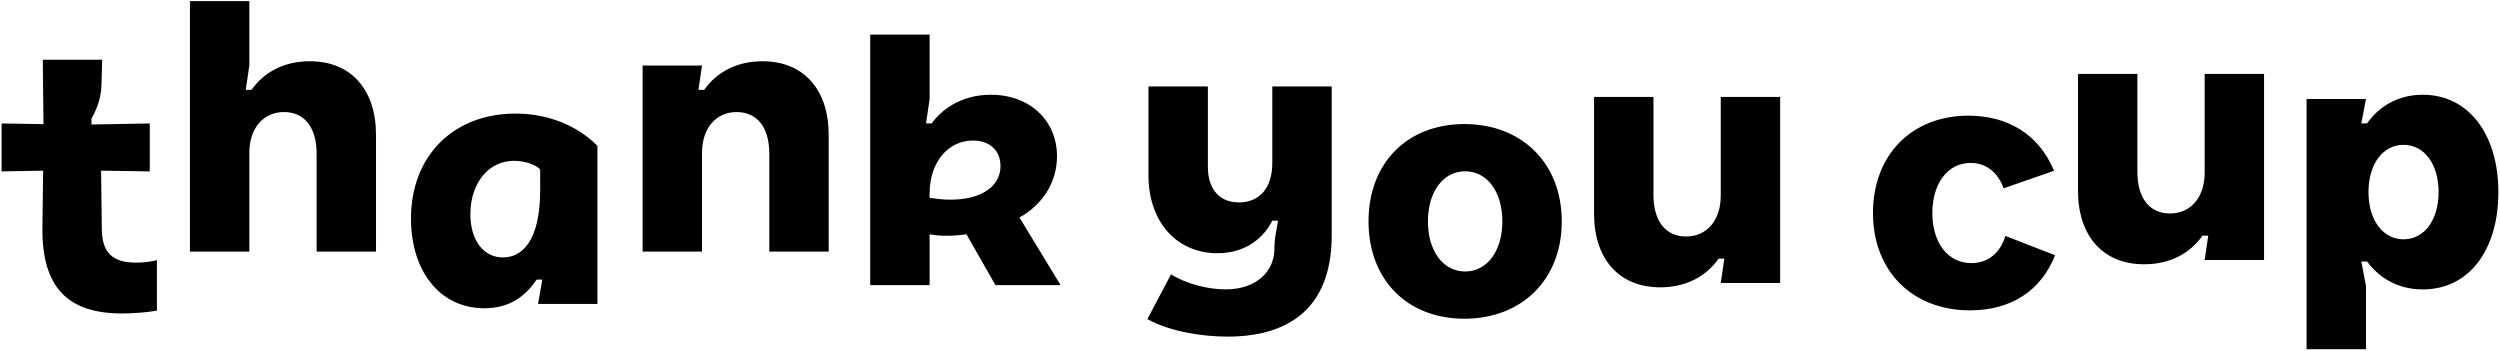 <svg width="1332" height="187" viewBox="0 0 1332 187" fill="none" xmlns="http://www.w3.org/2000/svg">
<path d="M1299.29 102.338C1299.29 87.466 1291.67 77.17 1280.61 77.17C1269.55 77.17 1261.92 87.466 1261.92 102.338C1261.92 117.21 1269.55 127.506 1280.61 127.506C1291.67 127.506 1299.29 117.21 1299.29 102.338ZM1228.94 186.039V52.764H1260.59L1258.11 65.73H1261.16C1269.36 54.291 1280.61 50.476 1290.91 50.476C1315.12 50.476 1331.13 71.45 1331.13 102.338C1331.13 133.226 1315.5 154.198 1290.91 154.198C1280.99 154.198 1269.74 150.766 1261.16 139.326H1258.11L1260.59 152.292V186.039H1228.94ZM1206.29 39.379V138.524H1174.64L1176.55 125.559H1173.5C1166.64 135.283 1155.77 140.812 1142.42 140.812C1120.3 140.812 1107.15 125.559 1107.15 101.535V39.379H1138.8V91.622C1138.8 105.539 1145.28 113.738 1156.15 113.738C1167.21 113.738 1174.64 105.159 1174.64 92.002V39.379H1206.29ZM997.914 113.492C997.914 82.604 1018.51 61.631 1048.82 61.631C1069.22 61.631 1086.19 71.164 1094.39 90.994L1067.51 100.336C1064.27 91.184 1057.59 86.799 1049.96 86.799C1037.95 86.799 1029.56 97.476 1029.56 113.492C1029.56 129.508 1037.95 140.186 1050.35 140.186C1059.31 140.186 1065.79 134.656 1068.46 125.694L1094.96 135.991C1087.33 155.247 1071.13 165.354 1049.58 165.354C1018.89 165.354 997.914 144.379 997.914 113.492ZM948.462 51.65V150.795H916.812L918.718 137.831H915.668C908.804 147.554 897.936 153.082 884.59 153.082C862.472 153.082 849.316 137.831 849.316 113.807V51.65H880.967V103.891C880.967 117.811 887.449 126.008 898.317 126.008C909.375 126.008 916.812 117.43 916.812 104.272V51.65H948.462ZM800.456 117.954C800.456 102.319 792.448 91.26 780.627 91.26C768.804 91.26 760.796 102.319 760.796 117.954C760.796 133.59 768.804 144.647 780.627 144.647C792.448 144.647 800.456 133.59 800.456 117.954ZM729.147 117.954C729.147 86.876 749.739 66.094 780.246 66.094C810.751 66.094 832.106 86.876 832.106 117.954C832.106 149.032 810.751 169.814 780.246 169.814C749.739 169.814 729.147 149.032 729.147 117.954ZM611.335 170.004L623.919 146.171C632.499 151.508 644.13 154.178 652.899 154.178C670.059 154.178 679.02 144.072 679.02 132.443C679.02 128.63 679.402 126.34 679.974 123.1L680.927 117.571H677.878C675.208 123.1 666.818 134.922 648.704 134.922C627.351 134.922 611.907 118.715 611.907 93.358V46.072H643.556V88.971C643.556 100.03 649.086 107.847 660.144 107.847C671.012 107.847 677.878 100.22 677.878 86.874V46.072H709.527V125.388C709.527 166.19 684.359 179.347 654.043 179.347C640.507 179.347 623.347 176.678 611.335 170.004ZM495.3 105.388C517.799 109.202 533.051 101.766 533.051 88.419C533.051 80.22 527.332 74.882 518.37 74.882C505.215 74.882 495.3 86.322 495.3 103.1V105.388ZM565.083 151.911H530.382L514.939 124.836C508.075 125.79 501.402 125.979 495.3 124.836V151.911H463.65V18.446H495.3V52.764L493.394 65.73H496.444C501.02 59.247 511.316 50.476 527.903 50.476C548.876 50.476 563.176 64.395 563.176 83.271C563.176 97.571 554.978 109.392 543.158 115.875L565.083 151.911ZM342.382 134.063V34.918H374.032L372.126 47.883H375.176C382.04 38.159 392.907 32.63 406.254 32.63C428.371 32.63 441.527 47.883 441.527 71.906V134.063H409.878V81.82C409.878 67.902 403.395 59.703 392.527 59.703C381.468 59.703 374.032 68.284 374.032 81.439V134.063H342.382ZM287.803 101.128V90.259C285.324 87.59 279.414 85.684 273.884 85.684C260.156 85.684 250.623 97.696 250.623 114.092C250.623 128.392 257.868 137.163 267.974 137.163C277.698 137.163 287.803 129.156 287.803 101.128ZM218.974 116.382C218.974 83.206 241.472 60.516 274.647 60.516C291.616 60.516 307.25 66.618 318.308 77.676V161.95H286.659L288.947 148.984H285.896C280.367 157.183 272.168 164.238 258.059 164.238C234.607 164.238 218.974 144.79 218.974 116.382ZM200.342 71.906V134.063H168.691V81.82C168.691 67.902 162.208 59.703 151.34 59.703C140.283 59.703 132.846 68.284 132.846 81.439V134.063H101.196V0.598H132.846V34.918L130.94 47.883H133.99C140.854 38.159 151.722 32.63 165.068 32.63C187.186 32.63 200.342 47.883 200.342 71.906ZM22.6 121.252L22.982 90.936L0.864 91.319V65.77L23.172 66.151L22.791 31.831H54.44L54.059 45.368C53.87 53.758 50.436 60.05 48.722 63.292V66.342L79.799 65.77V91.319L53.87 90.936L54.25 122.396C54.44 134.79 60.16 139.938 72.553 139.938C76.748 139.938 80.562 139.366 83.612 138.603V165.486C78.655 166.439 70.838 167.012 64.927 167.012C36.519 167.012 22.219 153.475 22.6 121.252Z" fill="black"/>
</svg>
